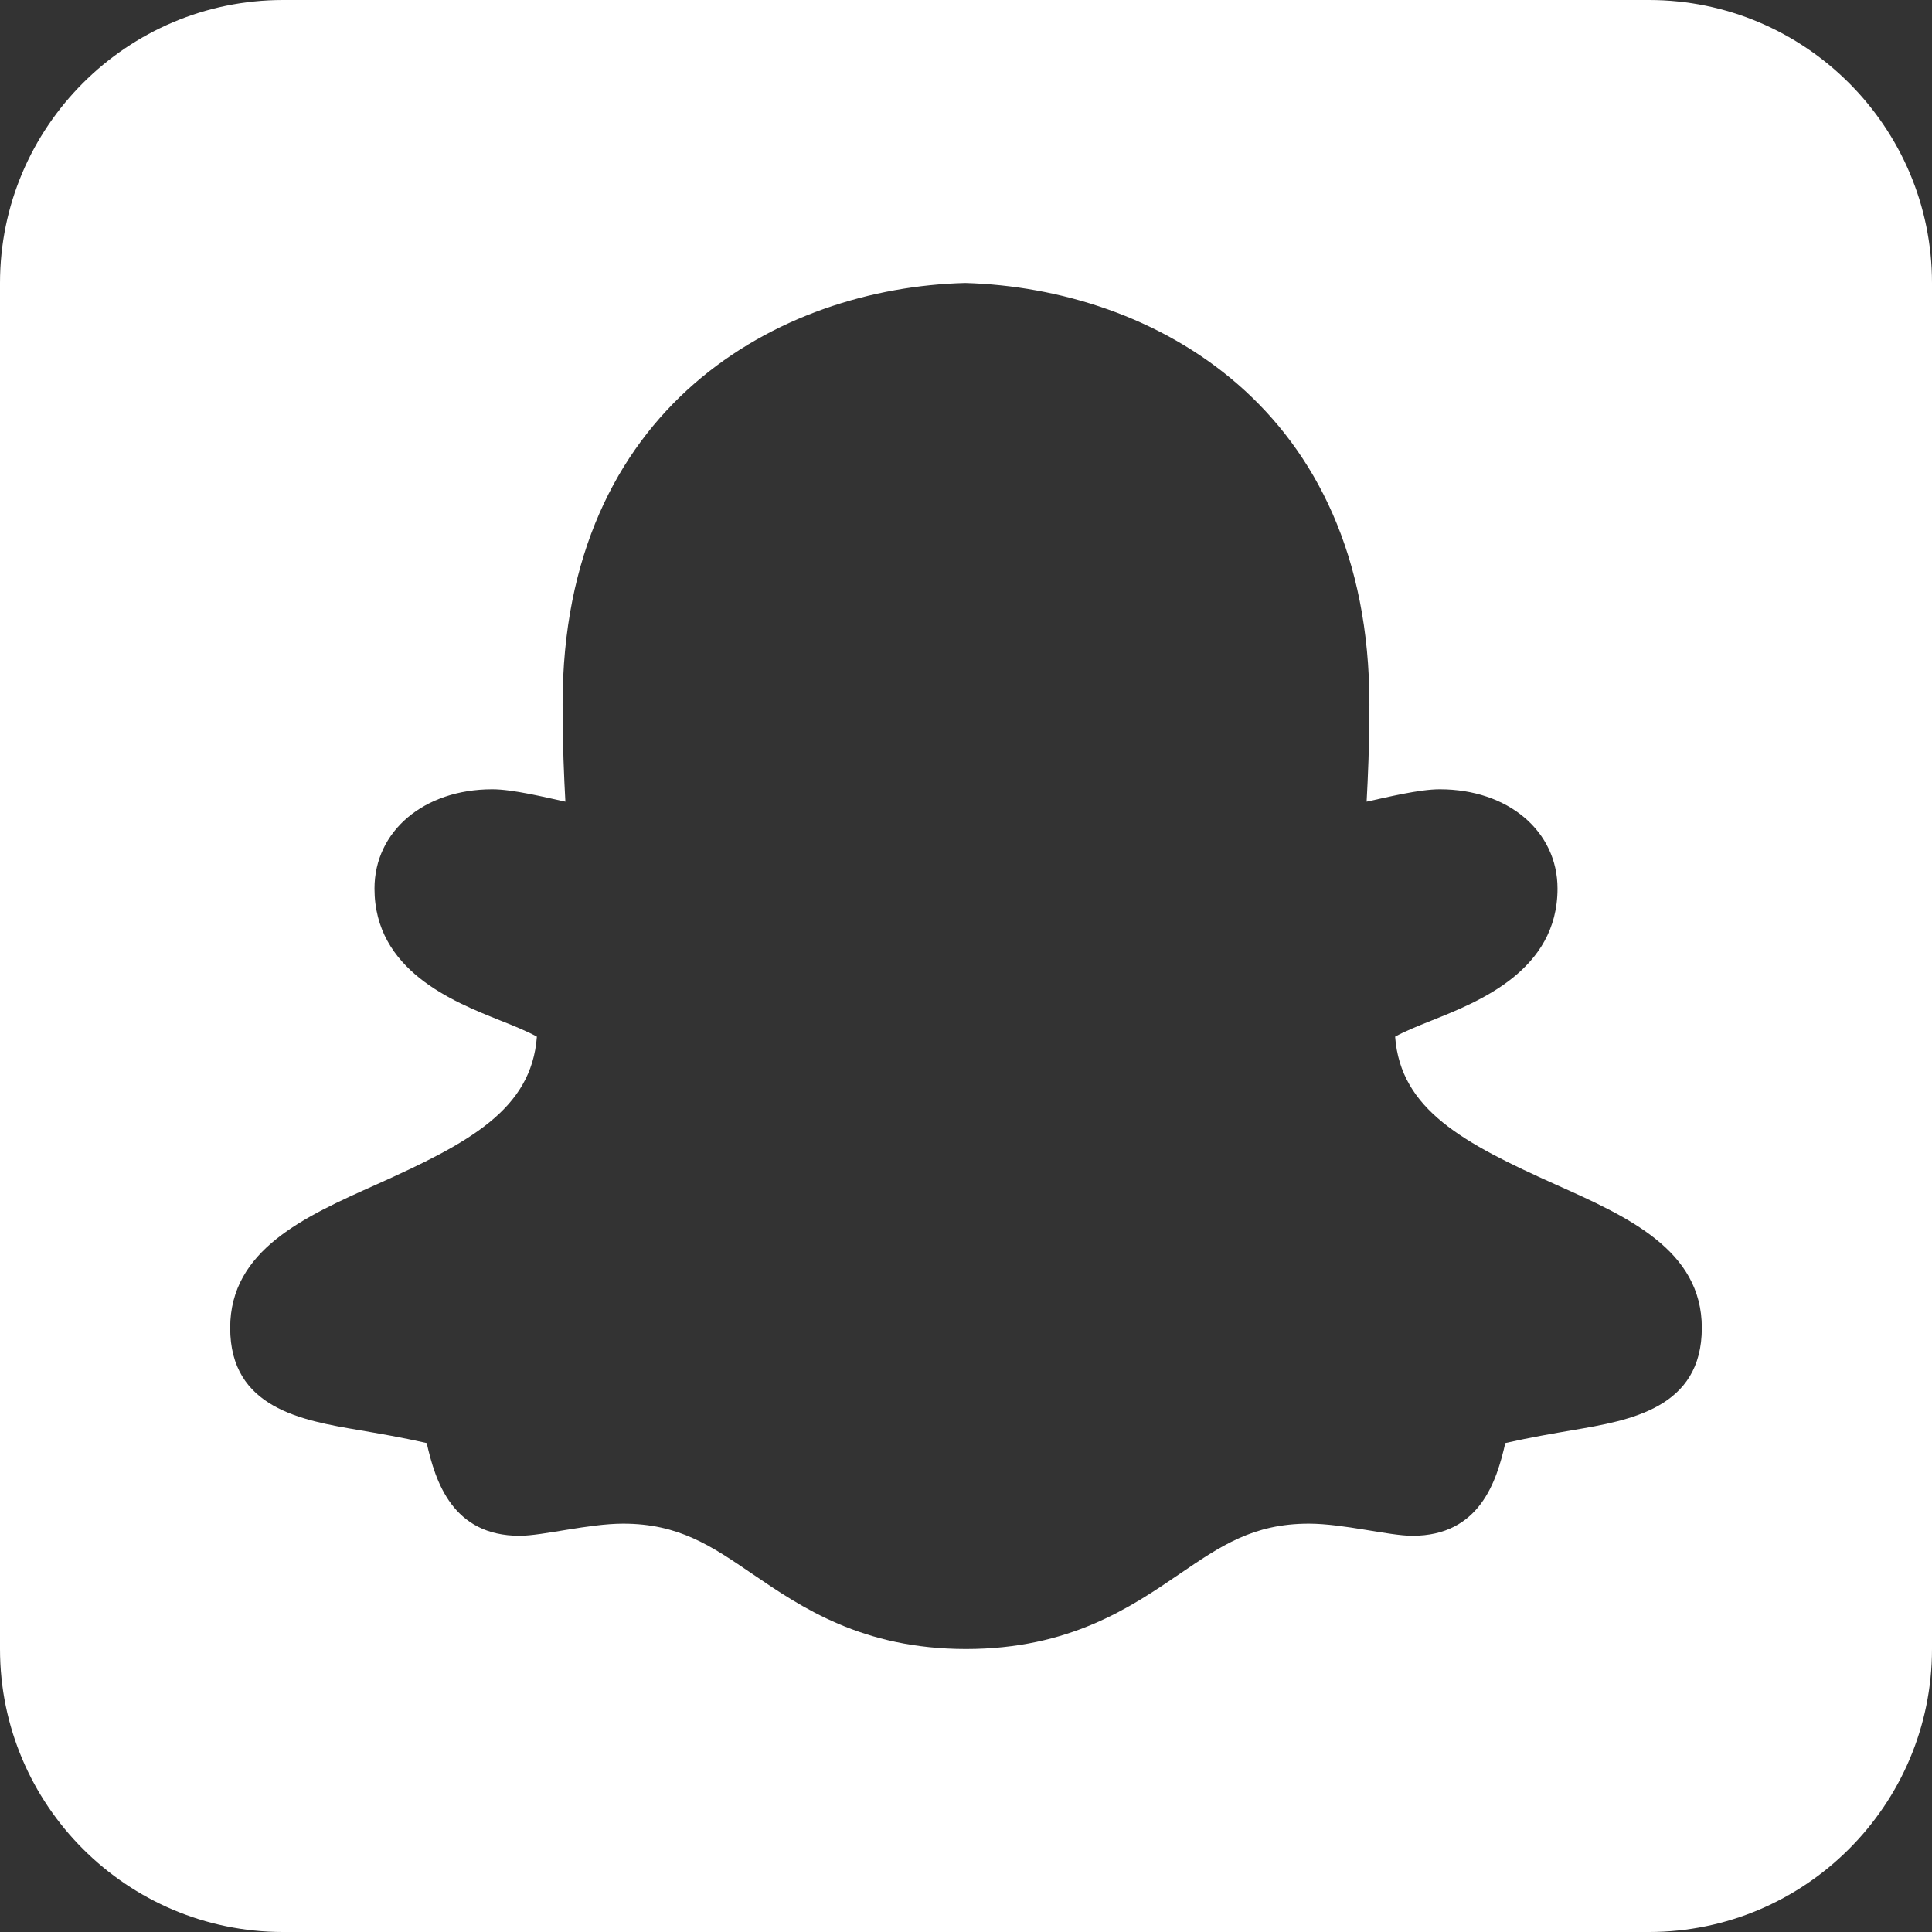 <svg width="36" height="36" viewBox="0 0 36 36" fill="none" xmlns="http://www.w3.org/2000/svg">
<rect x="0" y="0" width="36" height="36" fill="#333333" stroke="none"/>
<path d="M30.727 0H5.273C2.366 0 0 2.366 0 5.273V30.727C0 33.634 2.366 36 5.273 36H30.727C33.634 36 36 33.634 36 30.727V5.273C36 2.366 33.634 0 30.727 0ZM29.304 26.649C28.951 26.71 28.533 26.78 28.049 26.889C27.887 27.606 27.569 28.617 26.318 28.617C25.885 28.617 25.033 28.391 24.388 28.391C23.354 28.391 22.748 28.804 21.983 29.326C21.069 29.949 19.932 30.726 18.001 30.727H17.999C16.068 30.726 14.931 29.949 14.017 29.326C13.252 28.804 12.646 28.391 11.612 28.391C10.967 28.391 10.115 28.617 9.682 28.617C8.432 28.617 8.113 27.607 7.951 26.889C7.468 26.78 7.049 26.71 6.696 26.649C5.624 26.467 4.289 26.24 4.289 24.743C4.289 23.292 5.671 22.672 7.008 22.074C8.741 21.297 9.903 20.675 10.004 19.317C9.833 19.219 9.527 19.096 9.307 19.009C8.436 18.661 6.978 18.078 6.978 16.558C6.978 15.486 7.901 14.707 9.173 14.707C9.556 14.707 10.152 14.855 10.535 14.938C10.511 14.492 10.483 13.901 10.483 13.123C10.483 7.573 14.524 5.361 17.985 5.273C21.491 5.373 25.517 7.593 25.517 13.123C25.517 13.901 25.489 14.492 25.465 14.938C25.848 14.855 26.444 14.707 26.827 14.707C28.099 14.707 29.022 15.486 29.022 16.558C29.022 18.078 27.564 18.661 26.693 19.009C26.474 19.096 26.167 19.219 25.996 19.317C26.098 20.675 27.26 21.297 28.992 22.074C30.329 22.672 31.711 23.292 31.711 24.743C31.711 26.24 30.376 26.467 29.304 26.649Z" fill="white"/>
</svg>
